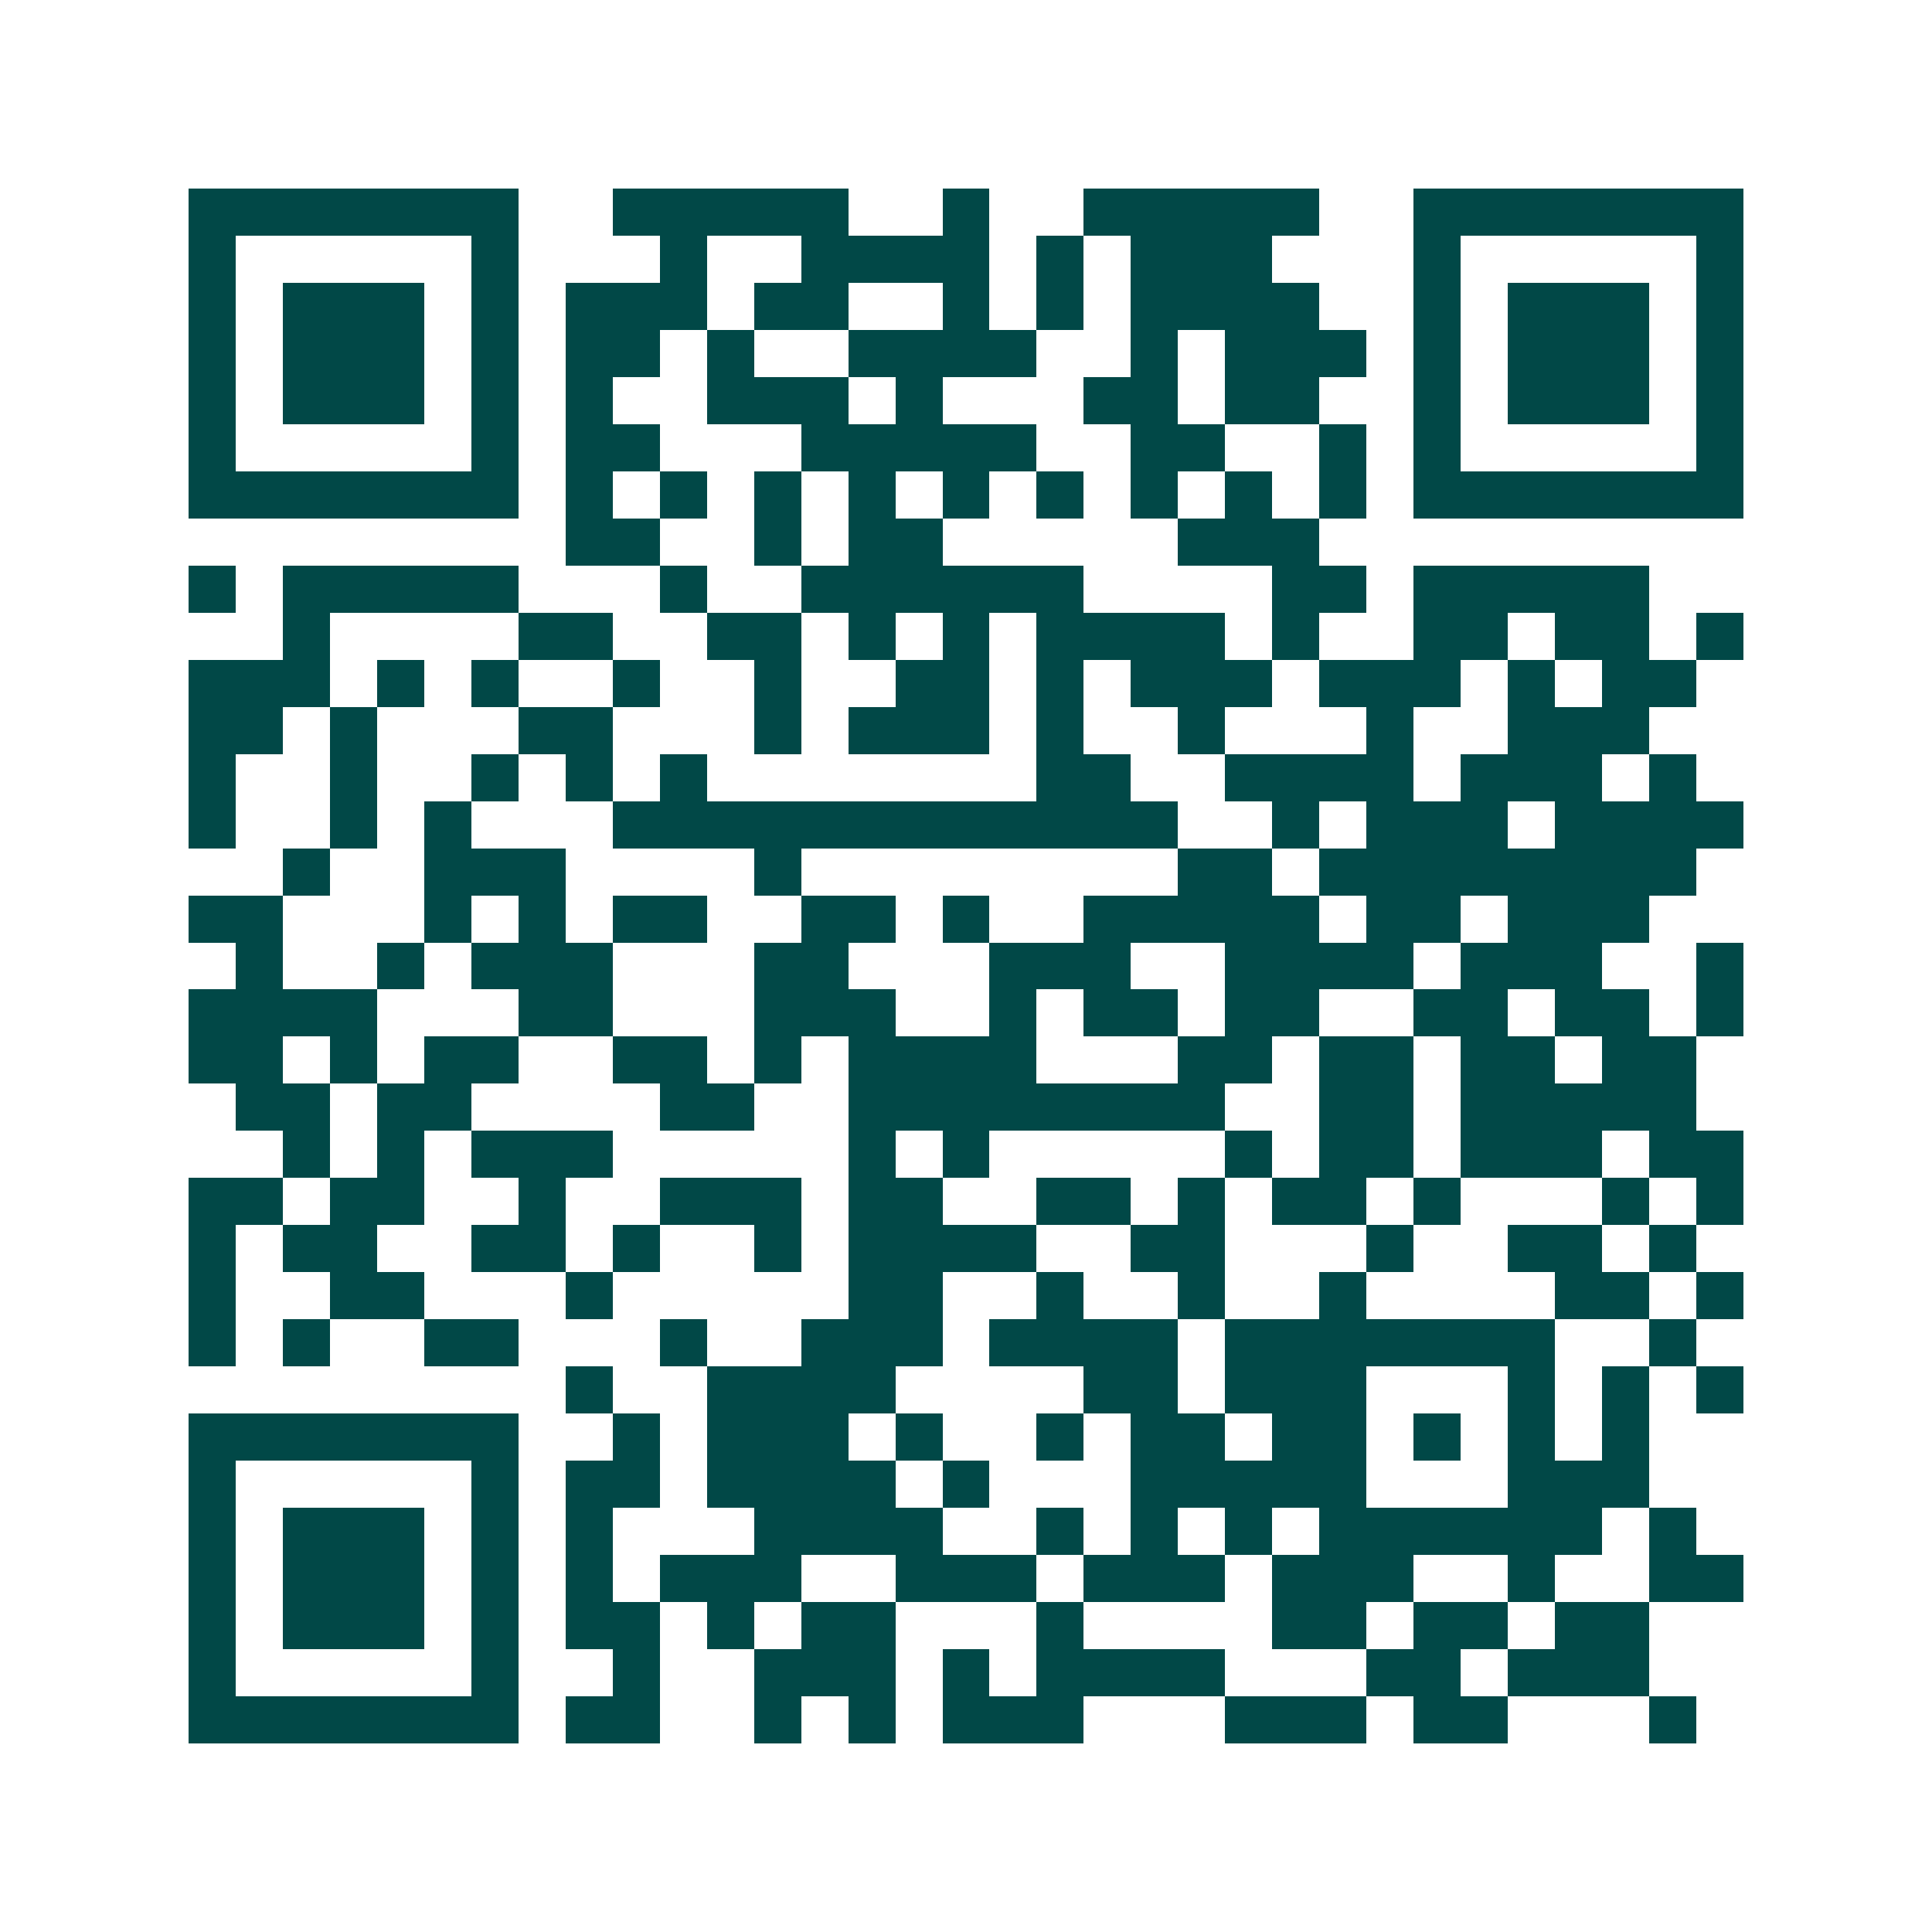 <svg xmlns="http://www.w3.org/2000/svg" width="200" height="200" viewBox="0 0 41 41" shape-rendering="crispEdges"><path fill="#ffffff" d="M0 0h41v41H0z"/><path stroke="#014847" d="M4 4.5h7m2 0h5m2 0h1m2 0h5m2 0h7M4 5.5h1m5 0h1m3 0h1m2 0h4m1 0h1m1 0h3m3 0h1m5 0h1M4 6.5h1m1 0h3m1 0h1m1 0h3m1 0h2m2 0h1m1 0h1m1 0h4m2 0h1m1 0h3m1 0h1M4 7.5h1m1 0h3m1 0h1m1 0h2m1 0h1m2 0h4m2 0h1m1 0h3m1 0h1m1 0h3m1 0h1M4 8.5h1m1 0h3m1 0h1m1 0h1m2 0h3m1 0h1m3 0h2m1 0h2m2 0h1m1 0h3m1 0h1M4 9.5h1m5 0h1m1 0h2m3 0h5m2 0h2m2 0h1m1 0h1m5 0h1M4 10.5h7m1 0h1m1 0h1m1 0h1m1 0h1m1 0h1m1 0h1m1 0h1m1 0h1m1 0h1m1 0h7M12 11.5h2m2 0h1m1 0h2m5 0h3M4 12.5h1m1 0h5m3 0h1m2 0h6m4 0h2m1 0h5M6 13.5h1m4 0h2m2 0h2m1 0h1m1 0h1m1 0h4m1 0h1m2 0h2m1 0h2m1 0h1M4 14.5h3m1 0h1m1 0h1m2 0h1m2 0h1m2 0h2m1 0h1m1 0h3m1 0h3m1 0h1m1 0h2M4 15.5h2m1 0h1m3 0h2m3 0h1m1 0h3m1 0h1m2 0h1m3 0h1m2 0h3M4 16.5h1m2 0h1m2 0h1m1 0h1m1 0h1m7 0h2m2 0h4m1 0h3m1 0h1M4 17.5h1m2 0h1m1 0h1m3 0h12m2 0h1m1 0h3m1 0h4M6 18.5h1m2 0h3m4 0h1m8 0h2m1 0h8M4 19.5h2m3 0h1m1 0h1m1 0h2m2 0h2m1 0h1m2 0h5m1 0h2m1 0h3M5 20.5h1m2 0h1m1 0h3m3 0h2m3 0h3m2 0h4m1 0h3m2 0h1M4 21.5h4m3 0h2m3 0h3m2 0h1m1 0h2m1 0h2m2 0h2m1 0h2m1 0h1M4 22.5h2m1 0h1m1 0h2m2 0h2m1 0h1m1 0h4m3 0h2m1 0h2m1 0h2m1 0h2M5 23.5h2m1 0h2m4 0h2m2 0h8m2 0h2m1 0h5M6 24.5h1m1 0h1m1 0h3m5 0h1m1 0h1m5 0h1m1 0h2m1 0h3m1 0h2M4 25.5h2m1 0h2m2 0h1m2 0h3m1 0h2m2 0h2m1 0h1m1 0h2m1 0h1m3 0h1m1 0h1M4 26.5h1m1 0h2m2 0h2m1 0h1m2 0h1m1 0h4m2 0h2m3 0h1m2 0h2m1 0h1M4 27.5h1m2 0h2m3 0h1m5 0h2m2 0h1m2 0h1m2 0h1m4 0h2m1 0h1M4 28.5h1m1 0h1m2 0h2m3 0h1m2 0h3m1 0h4m1 0h7m2 0h1M12 29.5h1m2 0h4m4 0h2m1 0h3m3 0h1m1 0h1m1 0h1M4 30.5h7m2 0h1m1 0h3m1 0h1m2 0h1m1 0h2m1 0h2m1 0h1m1 0h1m1 0h1M4 31.5h1m5 0h1m1 0h2m1 0h4m1 0h1m3 0h5m3 0h3M4 32.5h1m1 0h3m1 0h1m1 0h1m3 0h4m2 0h1m1 0h1m1 0h1m1 0h6m1 0h1M4 33.5h1m1 0h3m1 0h1m1 0h1m1 0h3m2 0h3m1 0h3m1 0h3m2 0h1m2 0h2M4 34.5h1m1 0h3m1 0h1m1 0h2m1 0h1m1 0h2m3 0h1m4 0h2m1 0h2m1 0h2M4 35.5h1m5 0h1m2 0h1m2 0h3m1 0h1m1 0h4m3 0h2m1 0h3M4 36.5h7m1 0h2m2 0h1m1 0h1m1 0h3m3 0h3m1 0h2m3 0h1"/></svg>
